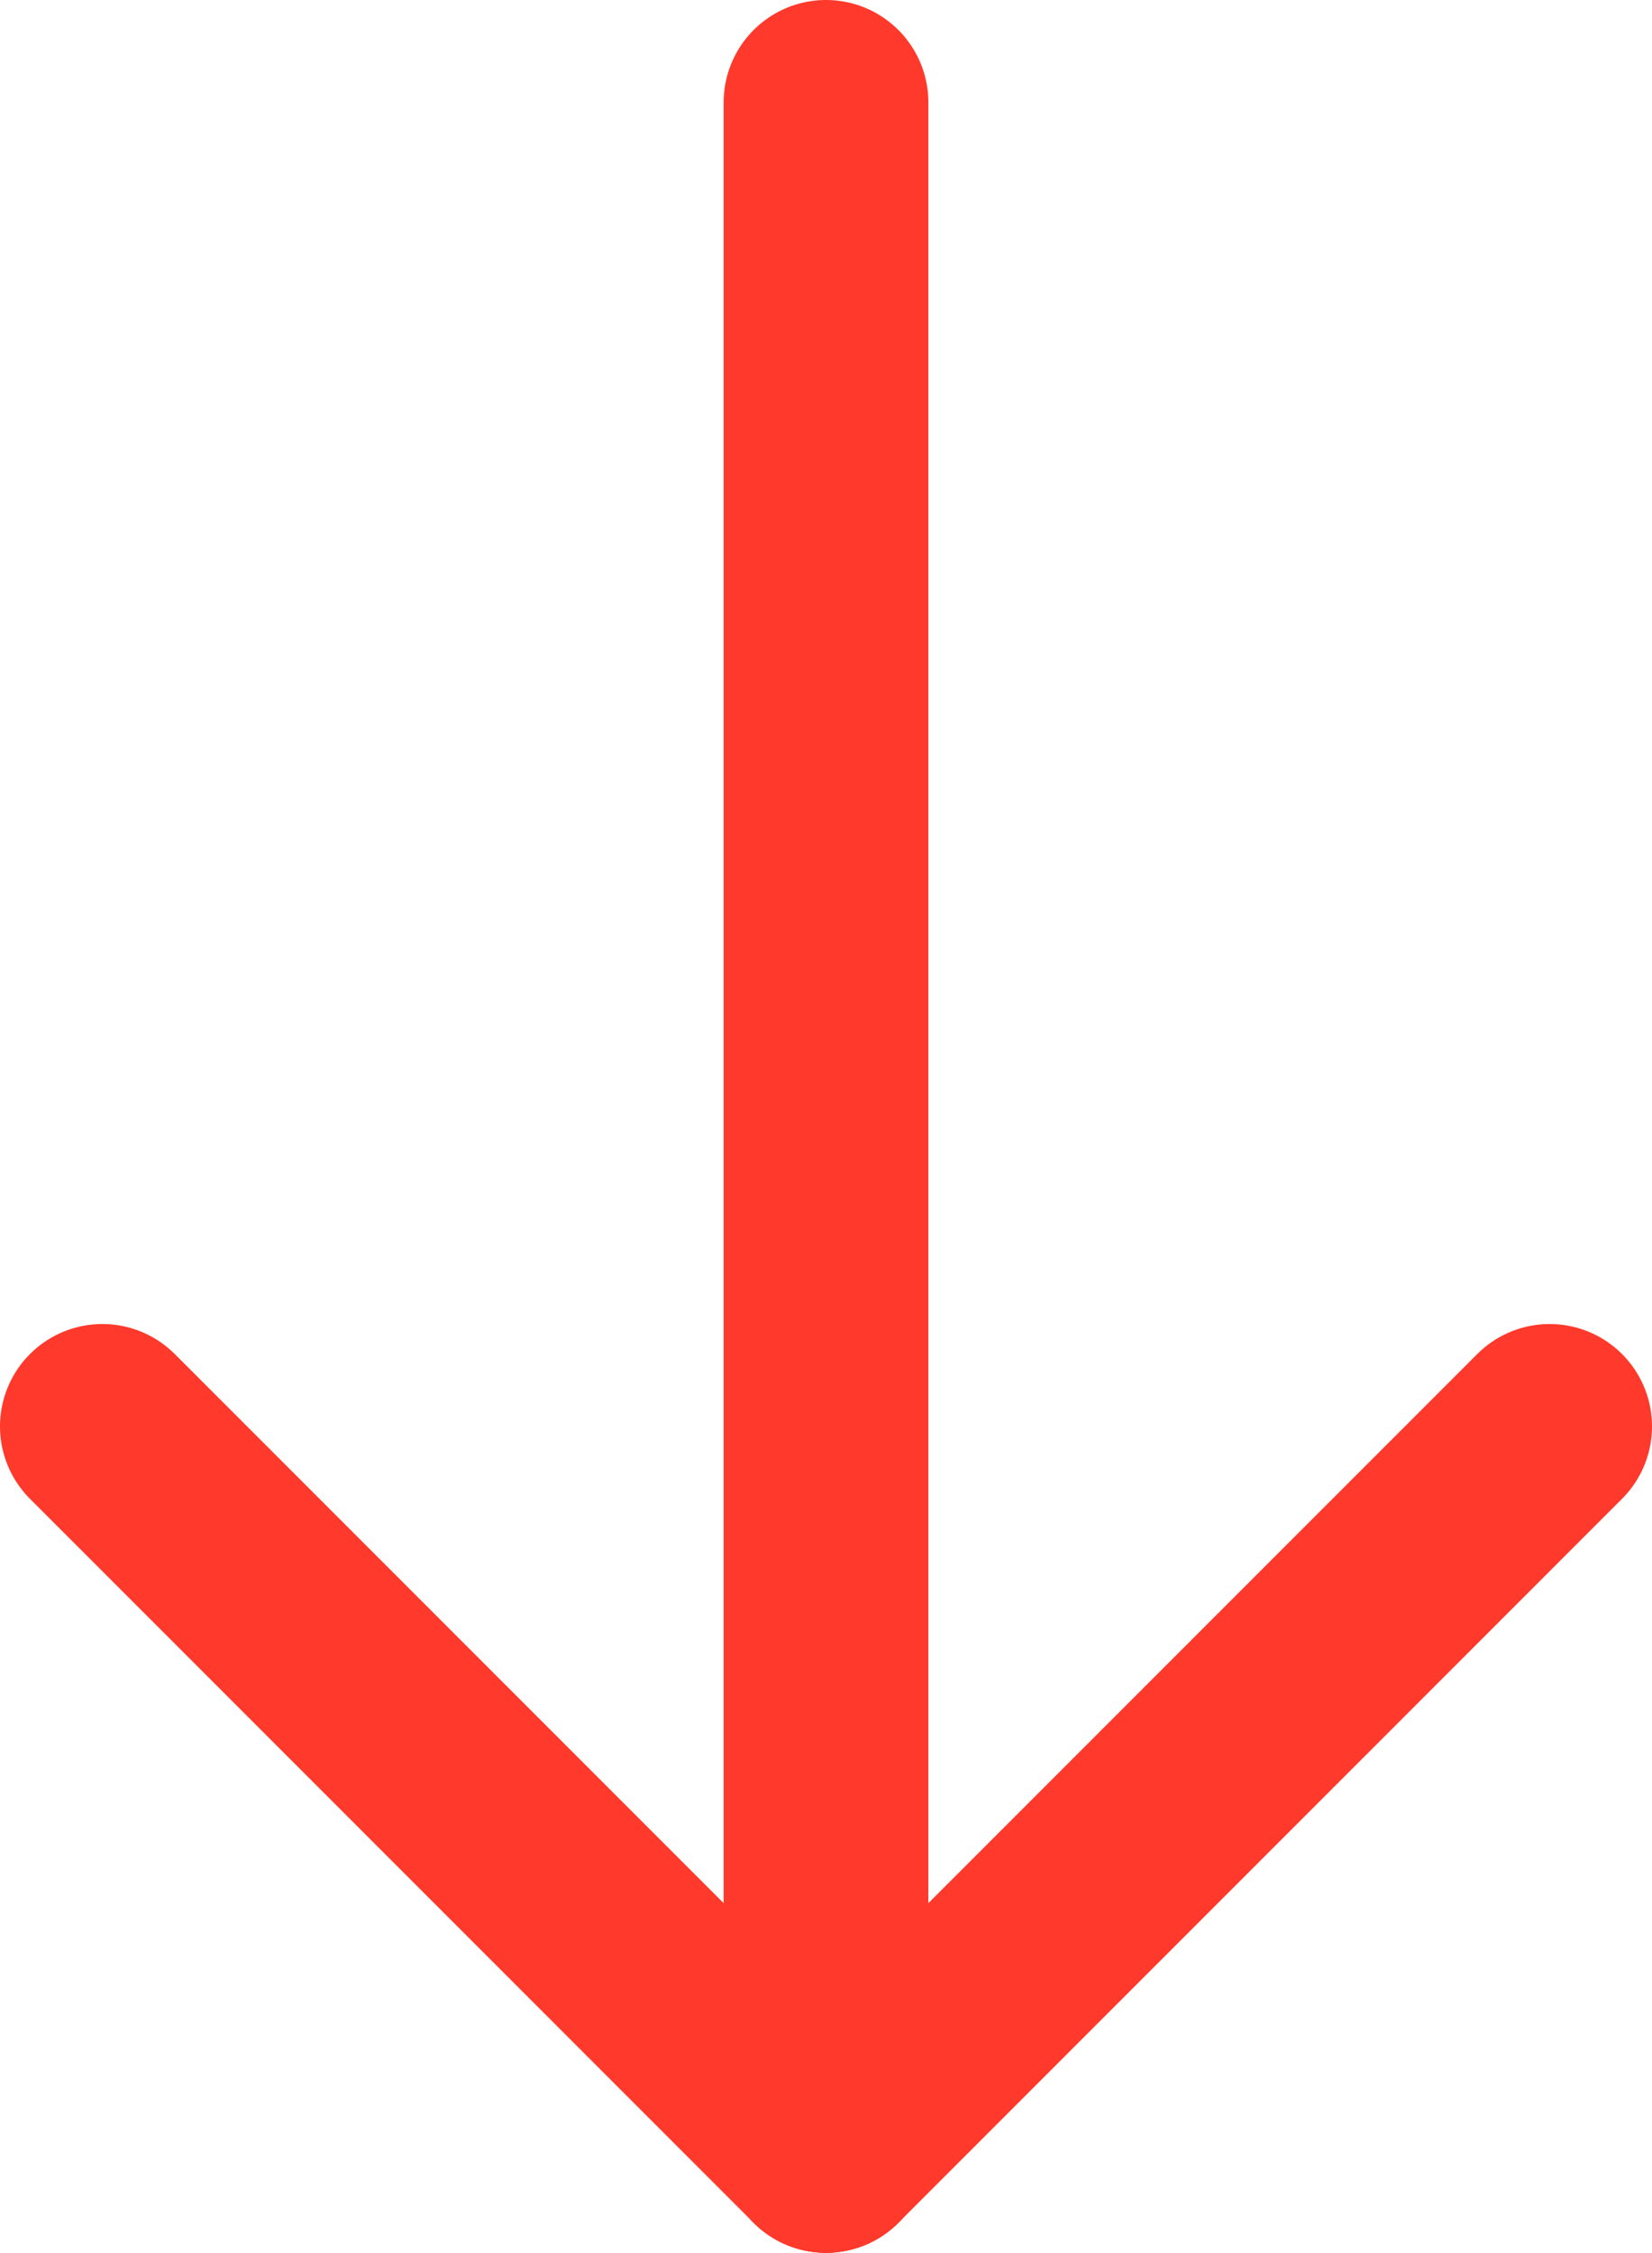 <svg id="Layer_1" data-name="Layer 1" xmlns="http://www.w3.org/2000/svg" viewBox="0 0 16.14 22"><defs><style>.cls-1{fill:none;stroke:#ff392b;stroke-linecap:round;stroke-miterlimit:10;stroke-width:2px;}</style></defs><title>arr</title><line class="cls-1" x1="8.07" y1="21" x2="8.07" y2="1"/><line class="cls-1" x1="8.07" y1="21" x2="15.14" y2="13.93"/><line class="cls-1" x1="8.07" y1="21" x2="1" y2="13.93"/></svg>